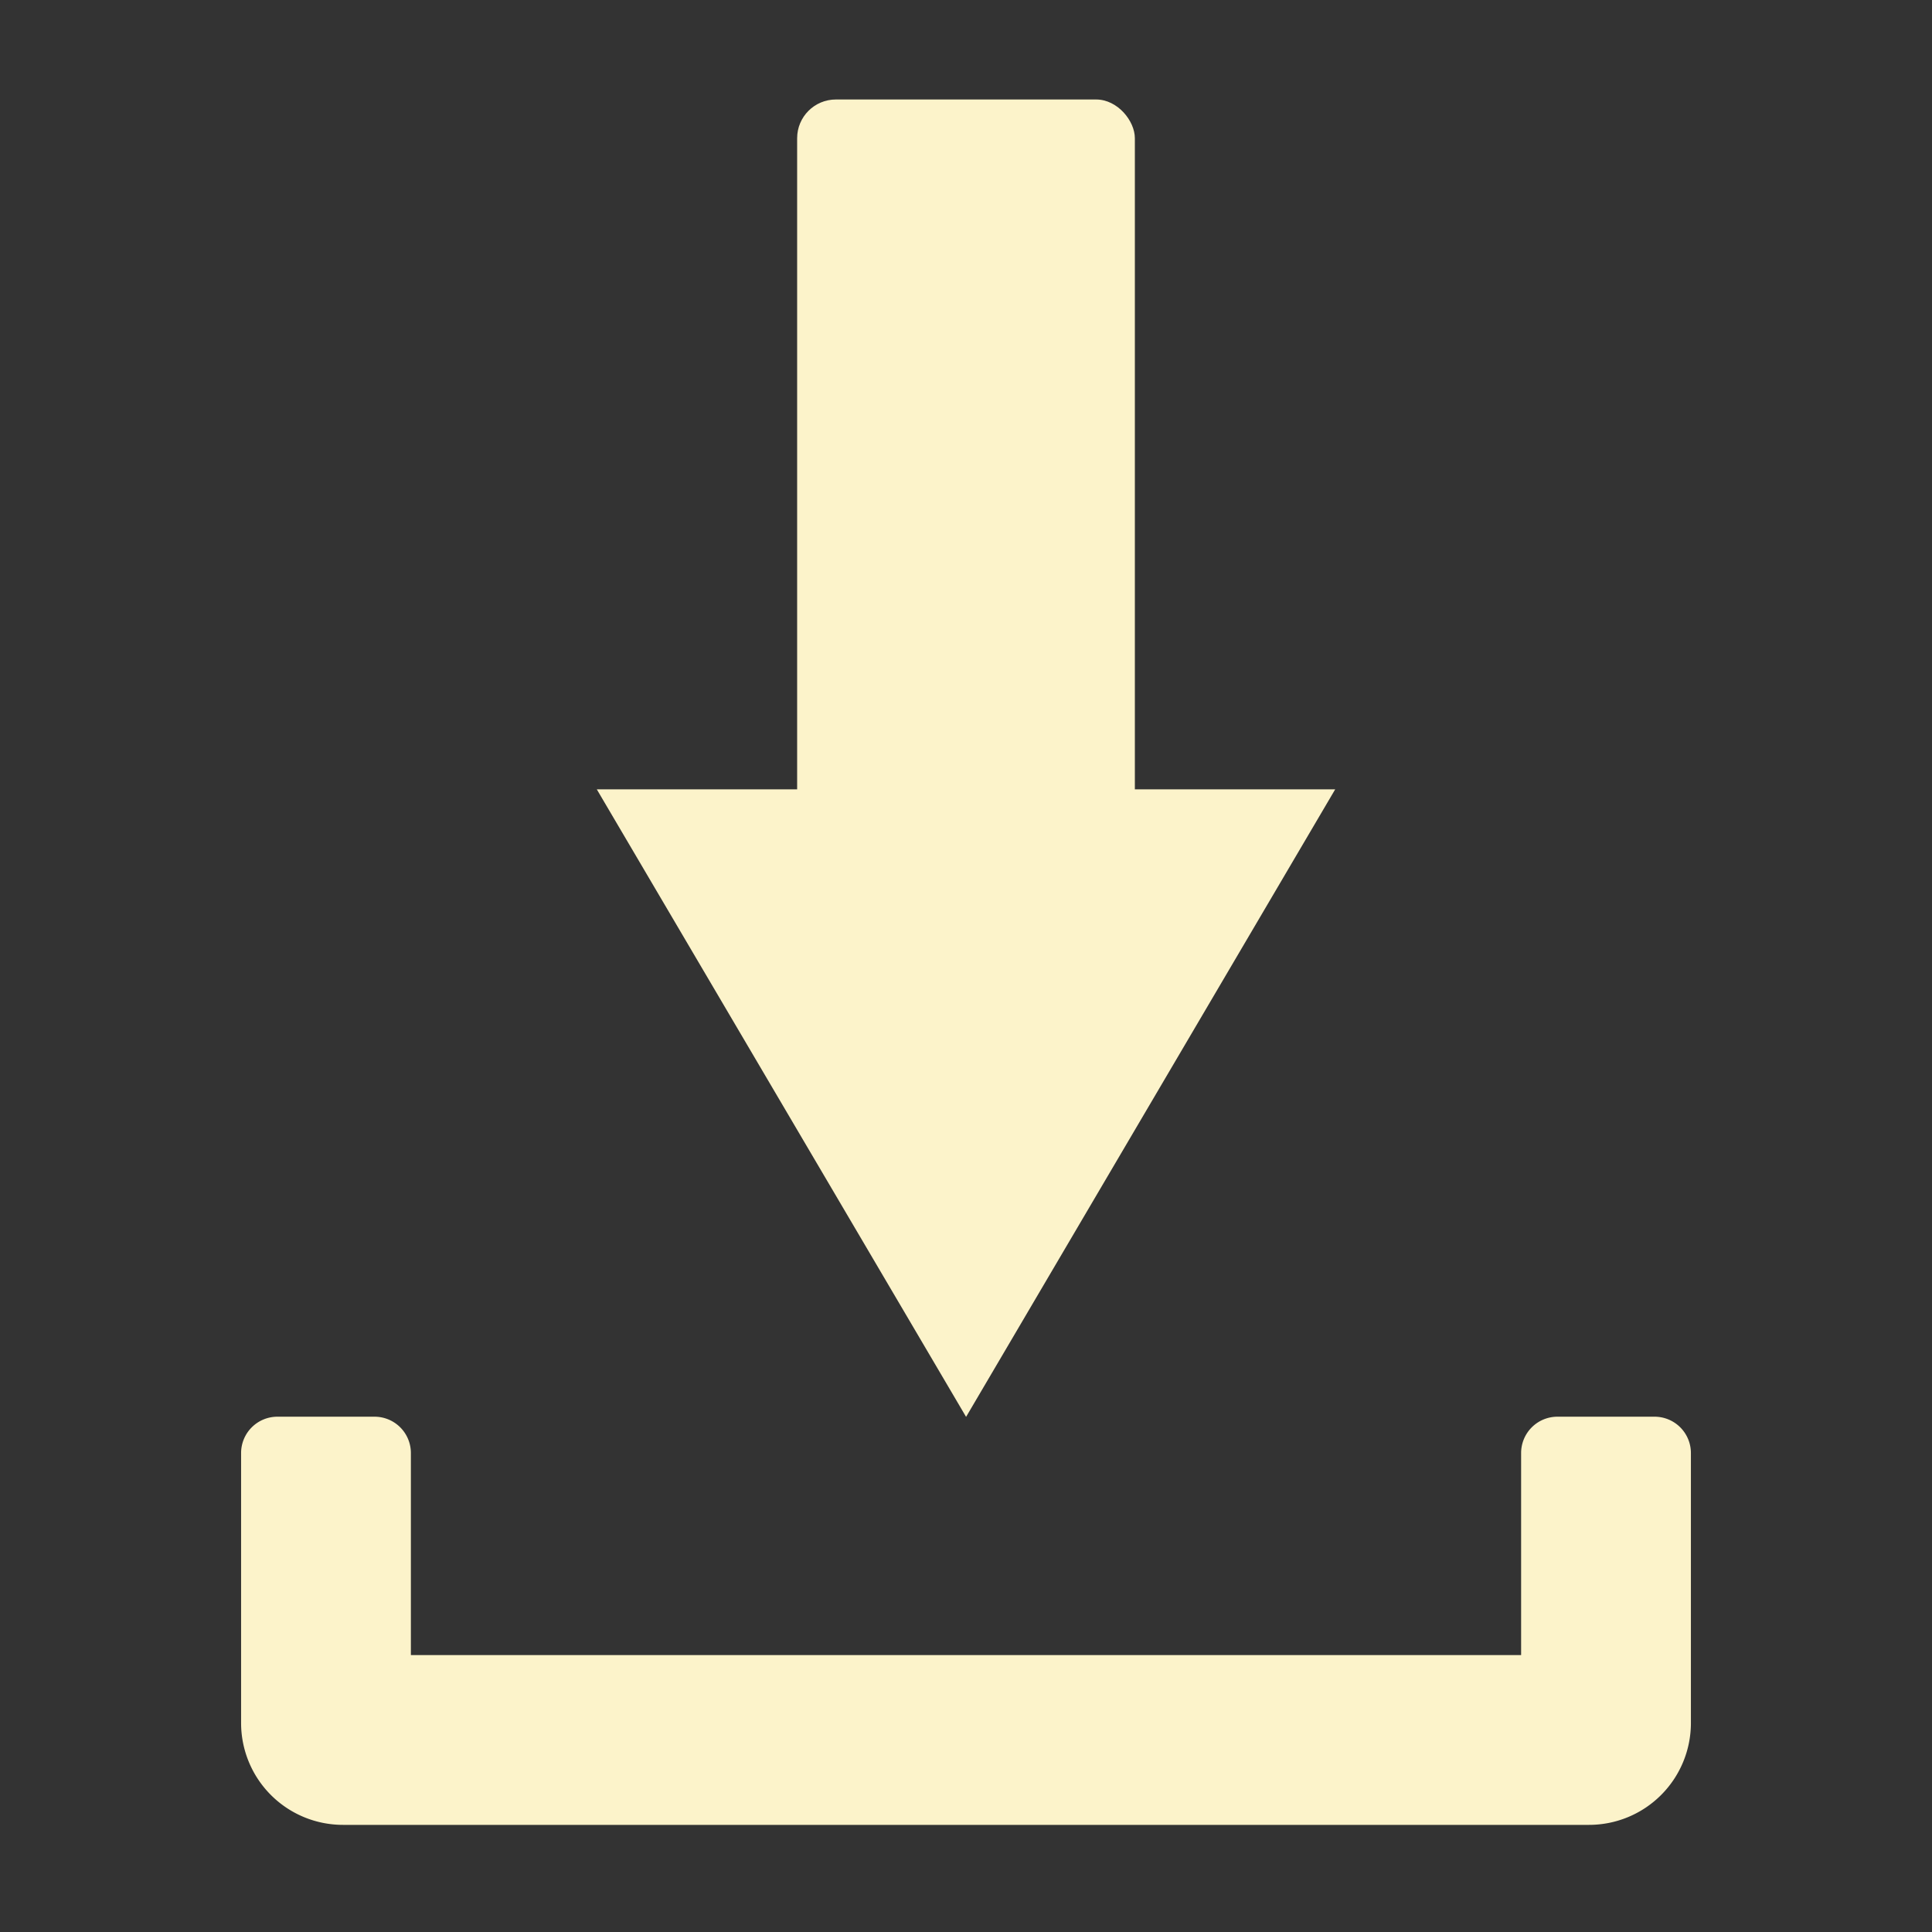 <svg xmlns="http://www.w3.org/2000/svg" viewBox="0 0 113.79 113.79"><rect x="0" y="0" width="113.79" height="113.79" fill="#333333" stroke="none"/><defs><style>.cls-1,.cls-2{fill:#fcf3ca;}.cls-1{opacity:0;}</style></defs><g id="Layer_2" data-name="Layer 2"><g id="Layer_1-2" data-name="Layer 1"><rect class="cls-1" width="113.79" height="113.79"/><rect class="cls-2" x="46.95" y="5.86" width="19.89" height="56.11" rx="2.28" transform="translate(113.79 67.83) rotate(180)"/><polygon class="cls-2" points="56.9 83.45 78.64 46.49 35.15 46.49 56.9 83.45"/><path class="cls-2" d="M93.59,107.48H20.2a6,6,0,0,1-6-6V85.58a2.14,2.14,0,0,1,2.14-2.14h5.72a2.14,2.14,0,0,1,2.14,2.14v11.9H89.59V85.58a2.14,2.14,0,0,1,2.14-2.14h5.72a2.14,2.14,0,0,1,2.14,2.14v15.9A6,6,0,0,1,93.59,107.48Z"/></g></g></svg>
